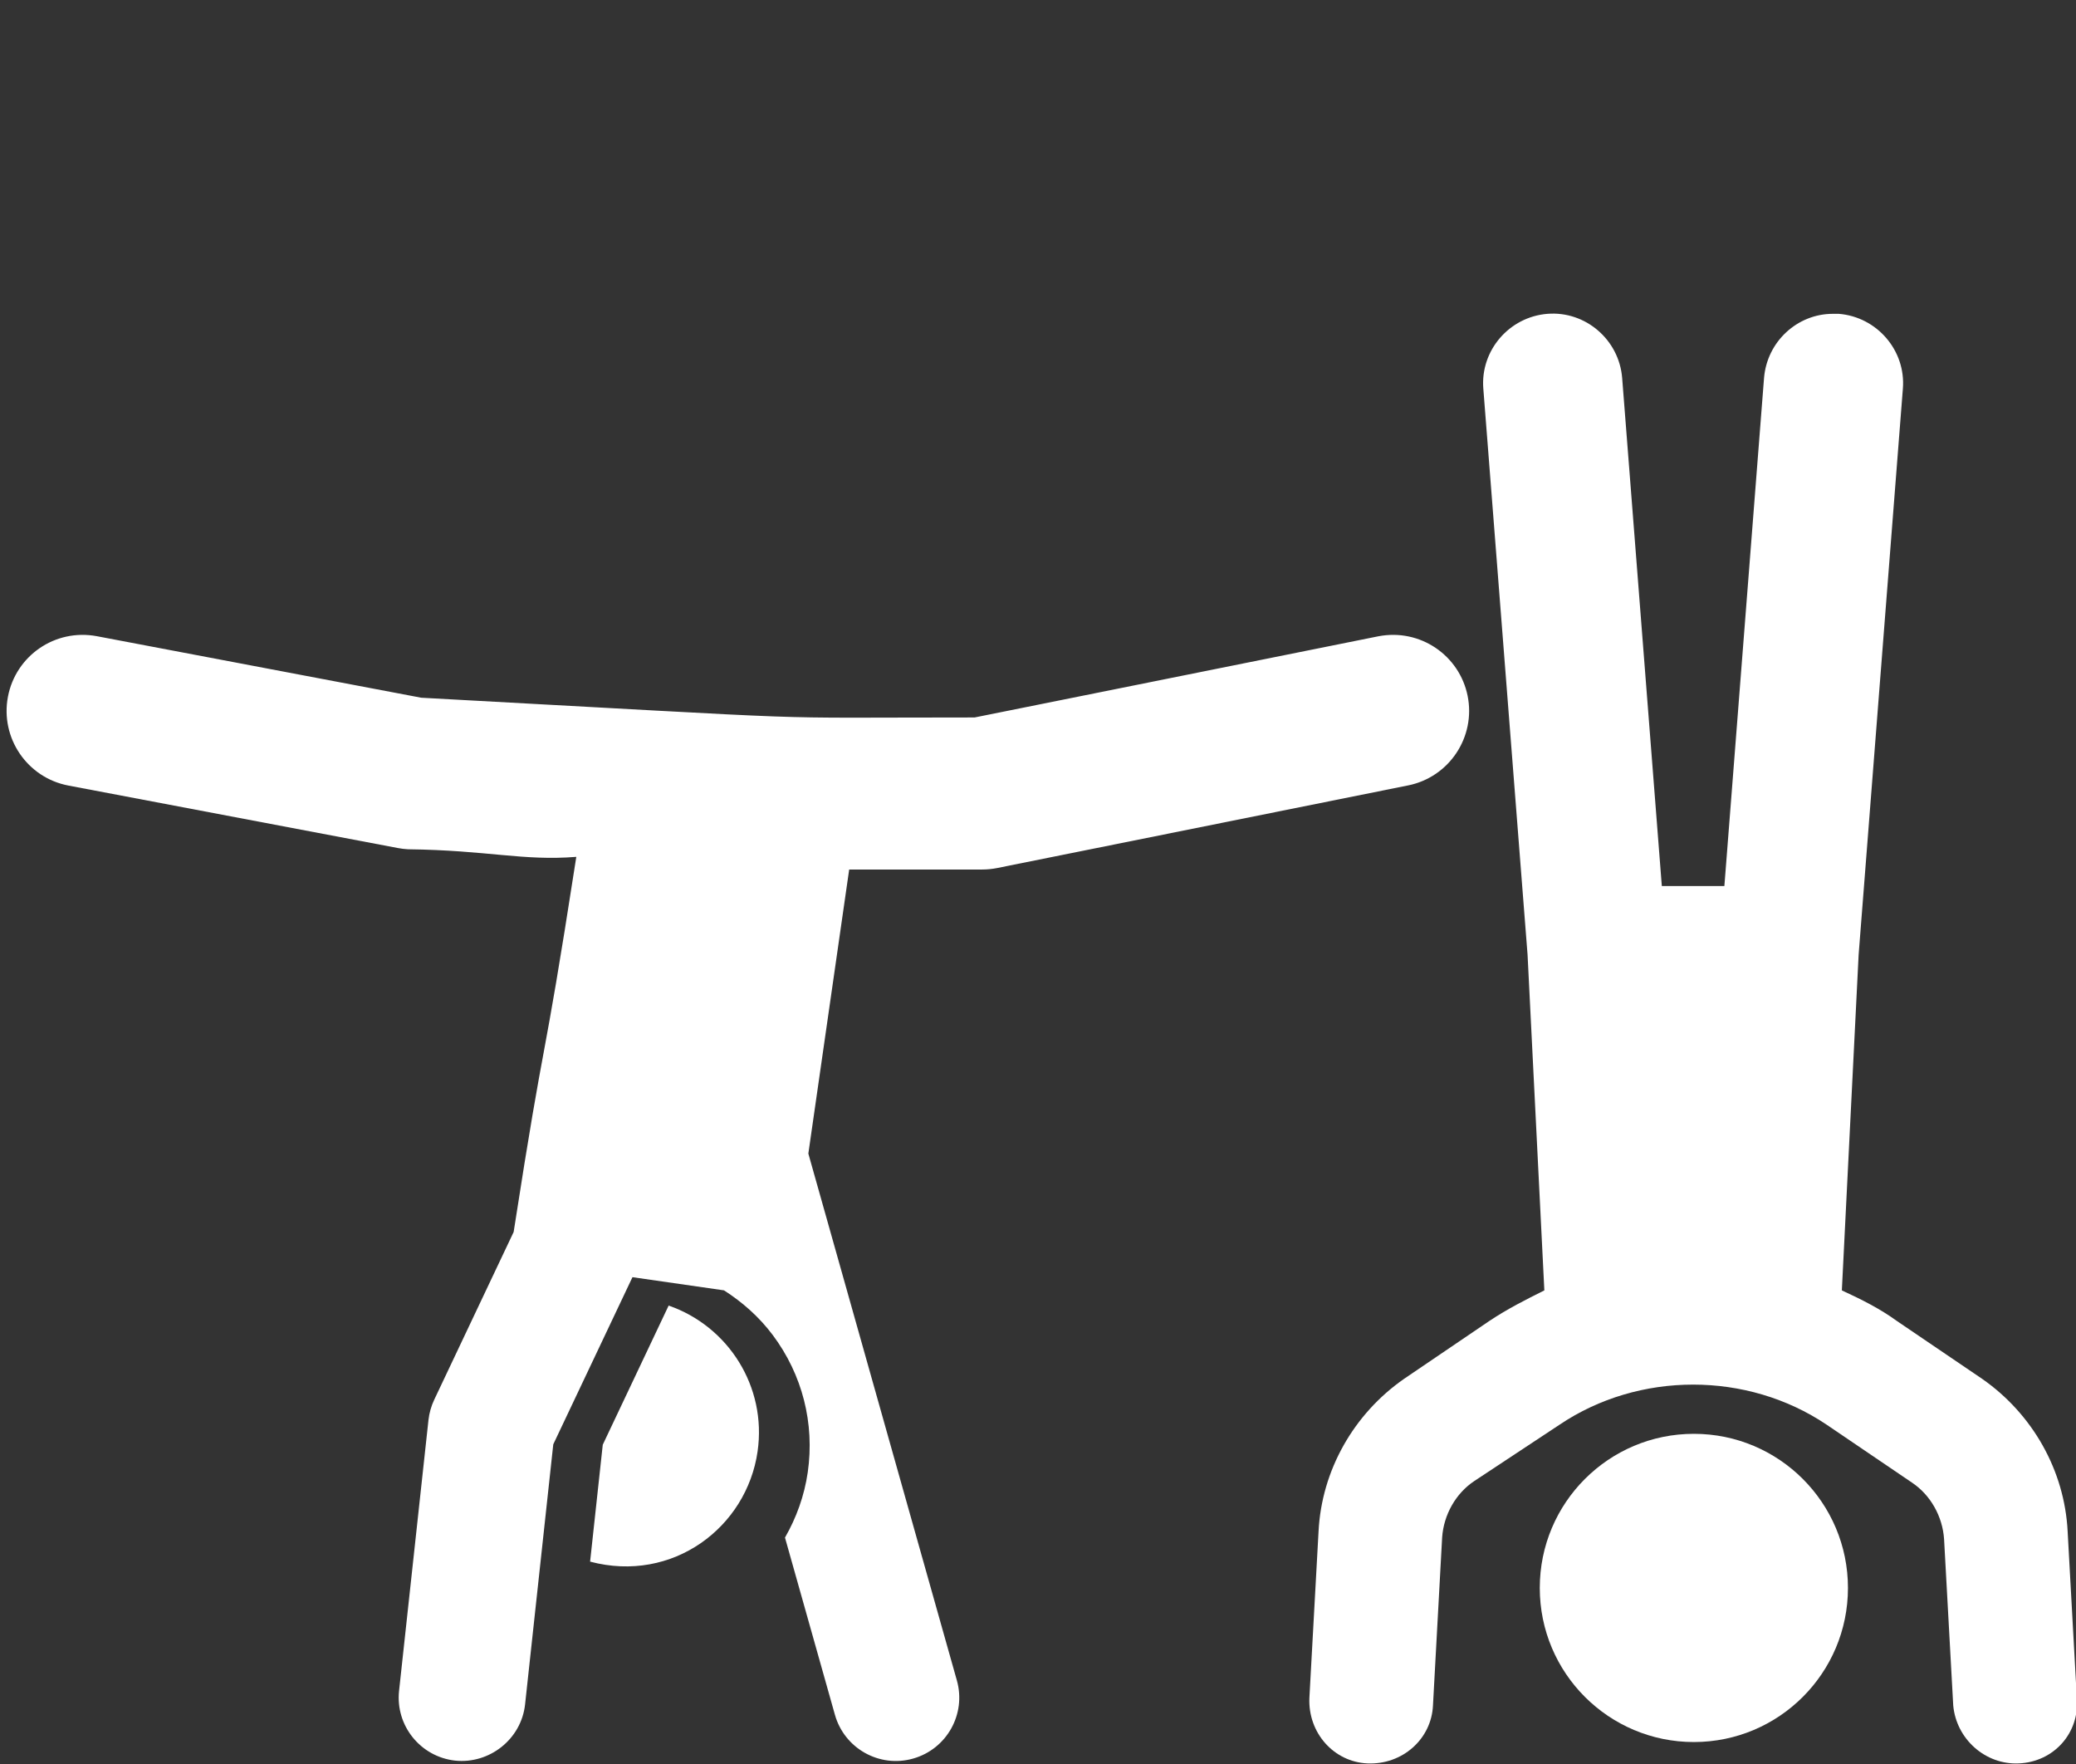 <?xml version="1.0" encoding="UTF-8" standalone="no"?>
<!-- Created with Inkscape (http://www.inkscape.org/) -->

<svg
   xmlns:dc="http://purl.org/dc/elements/1.1/"
   xmlns:cc="http://creativecommons.org/ns#"
   xmlns:rdf="http://www.w3.org/1999/02/22-rdf-syntax-ns#"
   xmlns:svg="http://www.w3.org/2000/svg"
   xmlns="http://www.w3.org/2000/svg"
   xmlns:sodipodi="http://sodipodi.sourceforge.net/DTD/sodipodi-0.dtd"
   xmlns:inkscape="http://www.inkscape.org/namespaces/inkscape"
   width="612"
   height="520"
   viewBox="0 0 161.925 137.583"
   version="1.1"
   id="svg7518"
   inkscape:version="0.92.4 (5da689c313, 2019-01-14)"
   sodipodi:docname="acrobatica.svg">
  <rect x="0" y="0" width="161.925" height="137.583" fill="#333333" stroke="none"/>
  <defs
     id="defs7512" />
  <sodipodi:namedview
     id="base"
     pagecolor="#ffffff"
     bordercolor="#666666"
     borderopacity="1.0"
     inkscape:pageopacity="0.0"
     inkscape:pageshadow="2"
     inkscape:zoom="1.4"
     inkscape:cx="201.1531"
     inkscape:cy="293.91414"
     inkscape:document-units="mm"
     inkscape:current-layer="layer1"
     showgrid="false"
     inkscape:pagecheckerboard="true"
     units="px"
     inkscape:window-width="1920"
     inkscape:window-height="1027"
     inkscape:window-x="1272"
     inkscape:window-y="-8"
     inkscape:window-maximized="1" />
  <g
     inkscape:label="Capa 1"
     inkscape:groupmode="layer"
     id="layer1"
     transform="translate(0,-159.417)">
    <path
       d="m 52.153,261.237 c 4.655,1.614 7.666,6.327 6.937,11.38 -0.85,5.914 -6.621,10.295 -13.063,8.589 l 0.988,-9.118 z"
       id="XMLID_492_"
       inkscape:connector-curvature="0"
       style="fill:#ffffff;fill-opacity:1;stroke-width:0.265" />
    <path
       sodipodi:nodetypes="ccscccccccccccccccccccccccccccc"
       d="m 109.828,220.67 -32.051,6.443 c -0.386,0.077 -0.776,0.116 -1.17,0.116 H 66.235 l -3.185,22.154 11.585,41.088 c 0.741,2.625 -0.787,5.354 -3.417,6.095 -2.622,0.745 -5.354,-0.787 -6.095,-3.416 l -3.895,-13.819 c 0.884,-1.54 1.509,-3.25 1.776,-5.092 0.548,-3.818 -0.421,-7.62 -2.733,-10.708 -1.058,-1.409 -2.359,-2.56 -3.802,-3.482 -7.138,-1.027 -2.22,-0.324 -7.138,-1.027 l -6.176,13.036 -2.2,20.286 c -0.297,2.717 -2.784,4.655 -5.447,4.381 -2.714,-0.297 -4.675,-2.733 -4.381,-5.447 l 2.293,-21.115 c 0.062,-0.548 0.212,-1.085 0.448,-1.583 l 6.196,-13.082 c 2.621,-16.889 2.084,-11.182 4.887,-29.256 -4.168,0.332 -6.895,-0.516 -13.132,-0.592 -0.263,-0.015 -0.525,-0.046 -0.784,-0.096 L 5.34,220.682 c -3.22,-0.61 -5.331,-3.714 -4.721,-6.929 0.603,-3.177 3.655,-5.327 6.929,-4.721 l 25.307,4.799 c 33.855,1.833 25.03,1.54 43.162,1.54 l 31.473,-6.327 c 3.273,-0.641 6.346,1.482 6.983,4.644 0.645,3.212 -1.436,6.338 -4.644,6.983 z"
       id="XMLID_493_"
       inkscape:connector-curvature="0"
       style="fill:#ffffff;fill-opacity:1;stroke-width:0.265" />
    <g
       style="fill:#ffffff;fill-opacity:1;stroke-width:0.222"
       id="g7211"
       transform="matrix(1.19,0,0,-1.19,72.619,299.917)">
      <circle
         style="fill:#ffffff;fill-opacity:1;stroke-width:0.222"
         cx="50"
         cy="14"
         r="10.1"
         id="circle7207" />
      <path
         style="fill:#ffffff;fill-opacity:1;stroke-width:0.222"
         inkscape:connector-curvature="0"
         d="M 71.3,2.5 C 69.1,2.4 67.2,4.1 67,6.3 l -0.6,10.9 c -0.1,1.5 -0.9,2.9 -2.1,3.7 l -5.6,3.8 c -5.2,3.5 -12.3,3.5 -17.5,0 L 35.6,21 c -1.2,-0.8 -2,-2.2 -2.1,-3.7 l -0.6,-11 c -0.1,-2.2 -2,-3.9 -4.3,-3.8 -2.2,0.1 -3.9,2 -3.8,4.3 l 0.6,10.9 c 0.2,4 2.3,7.7 5.6,10 l 5.6,3.8 c 1.2,0.8 2.4,1.4 3.6,2 l -1.1,22 -2.9,37.1 c -0.2,2.5 1.7,4.7 4.2,4.9 2.5,0.2 4.7,-1.7 4.9,-4.2 L 47.9,60 H 52 l 2.6,33.3 c 0.2,2.4 2.2,4.2 4.5,4.2 0.1,0 0.2,0 0.4,0 2.5,-0.2 4.4,-2.4 4.2,-4.9 l -2.9,-37.1 -1.1,-22 c 1.3,-0.6 2.5,-1.2 3.6,-2 l 5.6,-3.8 c 3.3,-2.3 5.4,-6 5.6,-10 L 75.1,6.8 C 75.3,4.5 73.6,2.6 71.3,2.5 Z"
         id="path7209" />
    </g>
  </g>
</svg>
